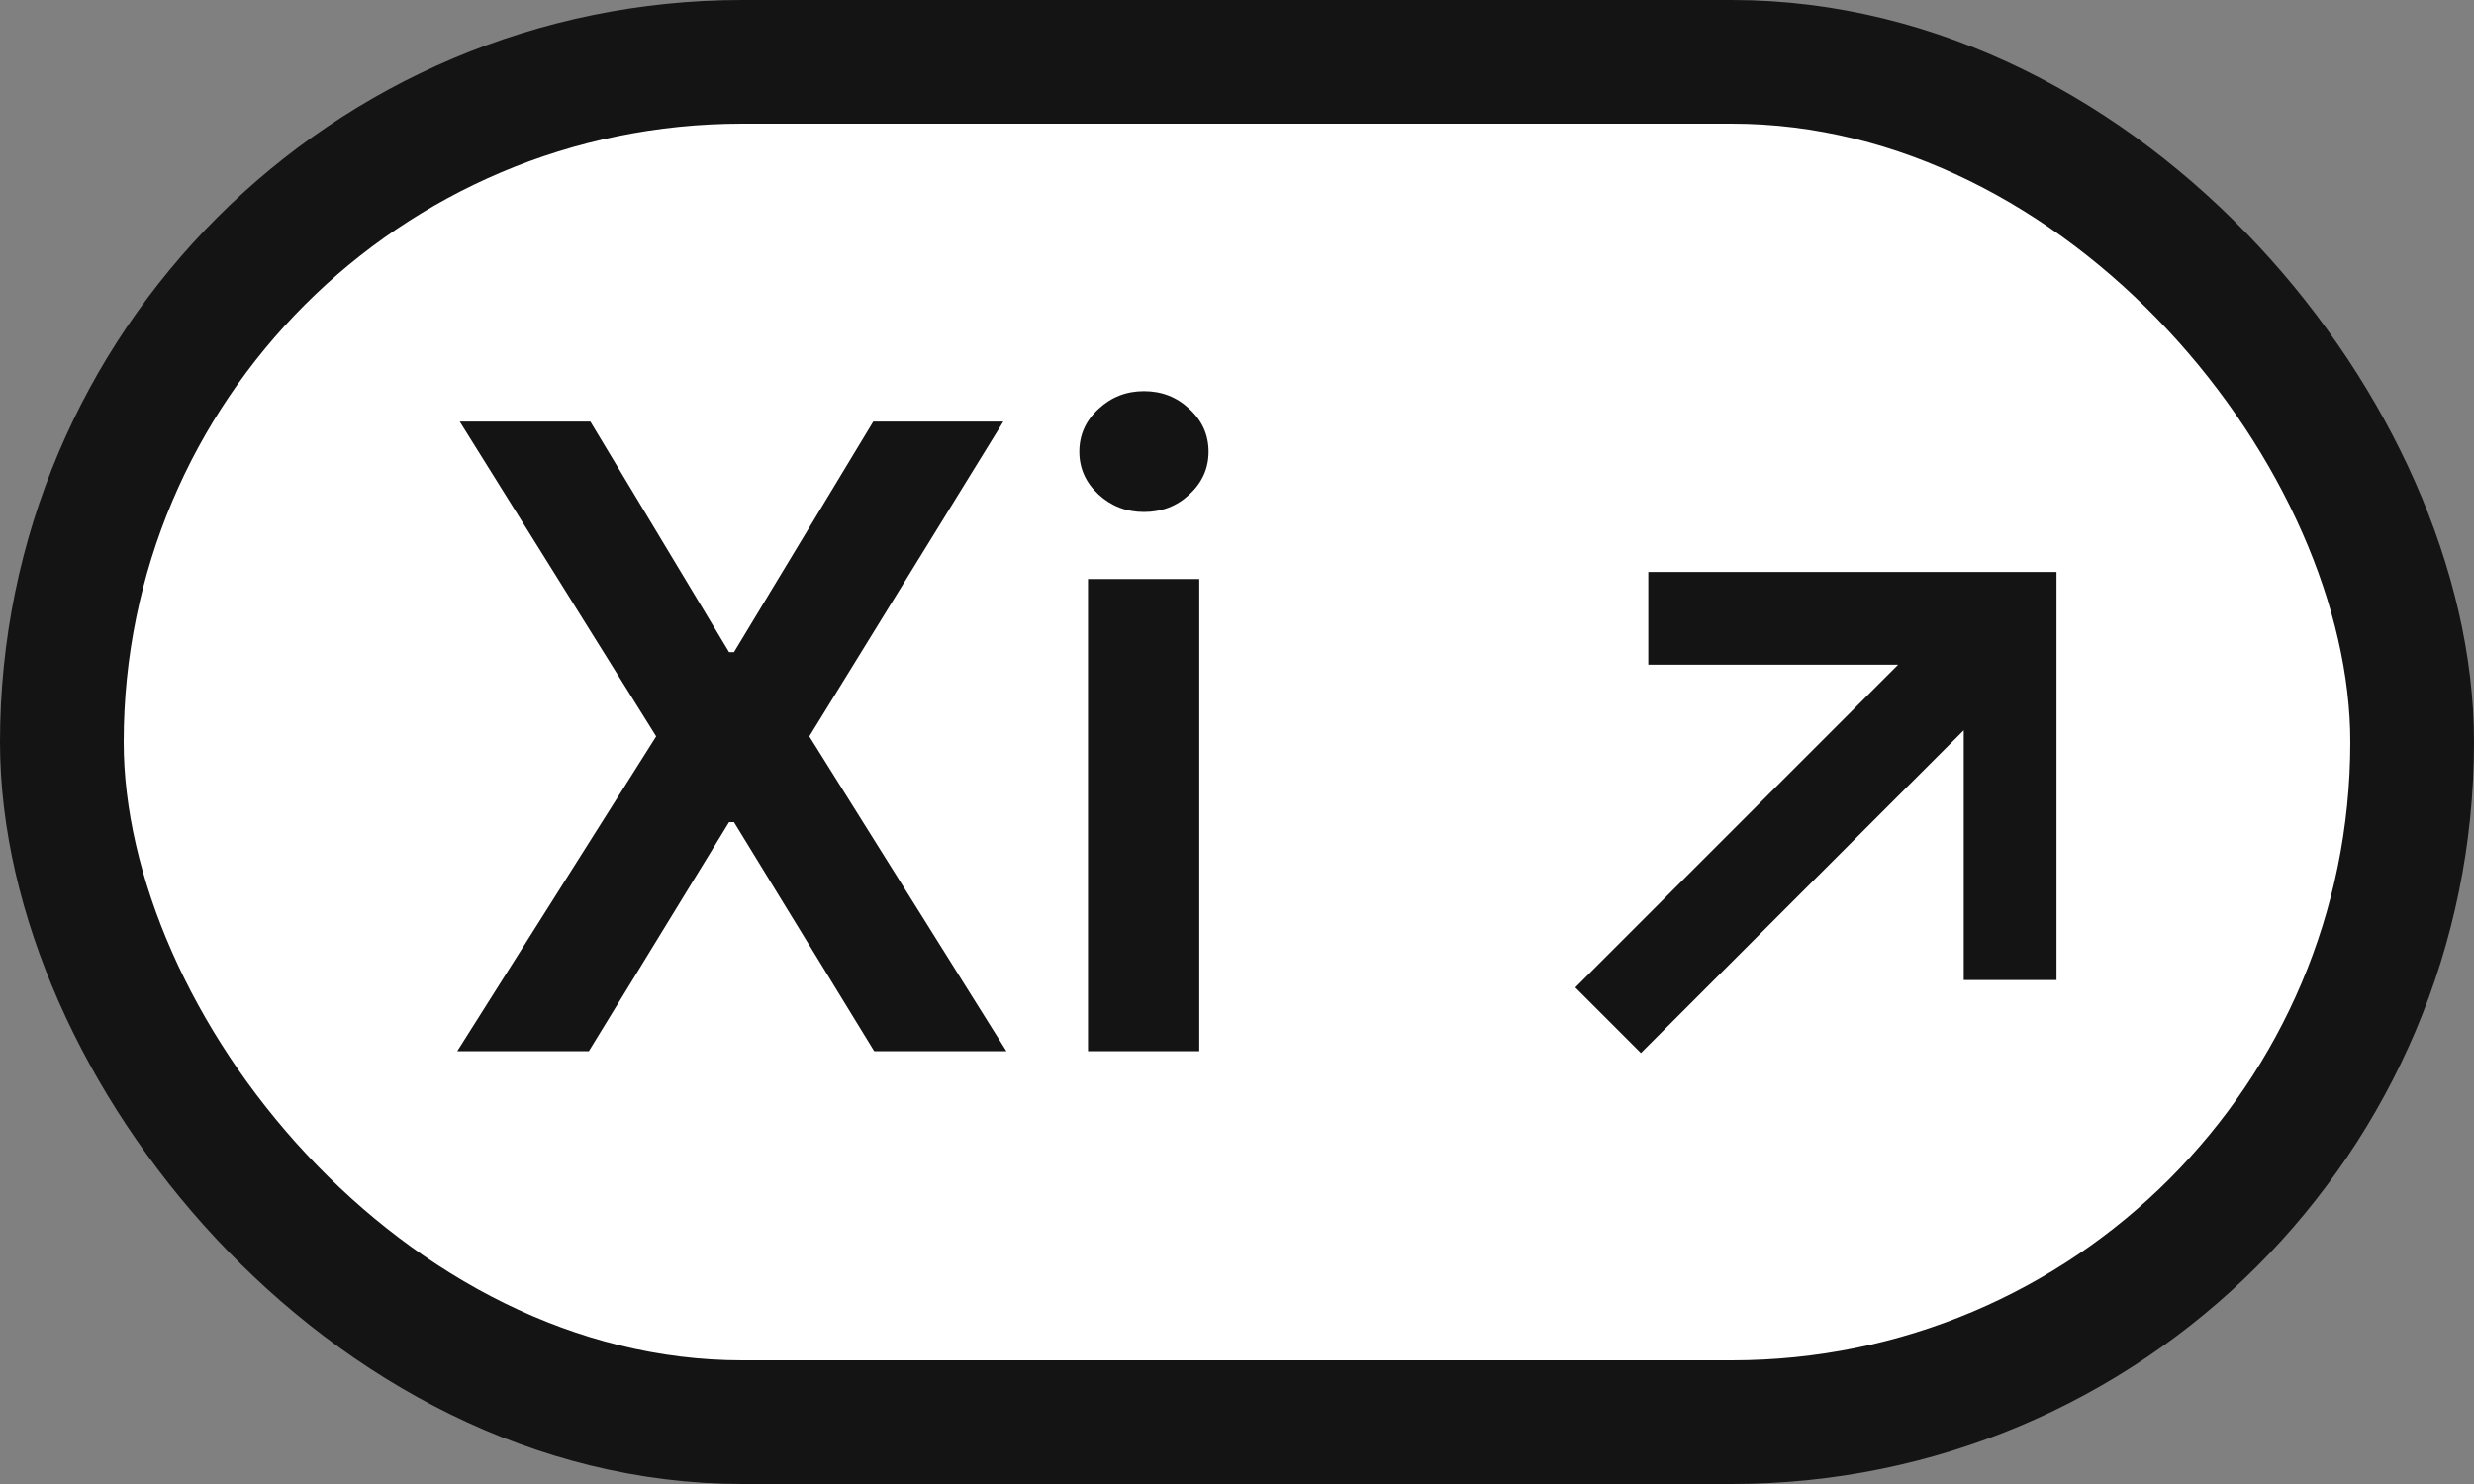 <?xml version="1.0" encoding="UTF-8"?> <svg xmlns="http://www.w3.org/2000/svg" width="40" height="24" viewBox="0 0 40 24" fill="none"><rect x="0" y="0" width="40" height="24" fill="#808080" stroke="none"/> <rect x="1" y="1" width="38" height="22" rx="11" fill="white" stroke="#141414" stroke-width="2"></rect> <path d="M9.545 6.818L11.788 10.547H11.867L14.119 6.818H16.222L13.085 11.909L16.272 17H14.134L11.867 13.296H11.788L9.521 17H7.393L10.609 11.909L7.433 6.818H9.545ZM17.591 17V9.364H19.39V17H17.591ZM18.496 8.28C18.21 8.28 17.965 8.185 17.76 7.996C17.554 7.804 17.451 7.574 17.451 7.305C17.451 7.034 17.554 6.803 17.76 6.614C17.965 6.422 18.21 6.326 18.496 6.326C18.784 6.326 19.029 6.422 19.231 6.614C19.437 6.803 19.54 7.034 19.54 7.305C19.54 7.574 19.437 7.804 19.231 7.996C19.029 8.185 18.784 8.28 18.496 8.28Z" fill="#141414"></path> <path d="M26.65 10H32.5V15.85M26 16.5L32.5 10" stroke="#141414" stroke-width="1.5"></path> </svg> 